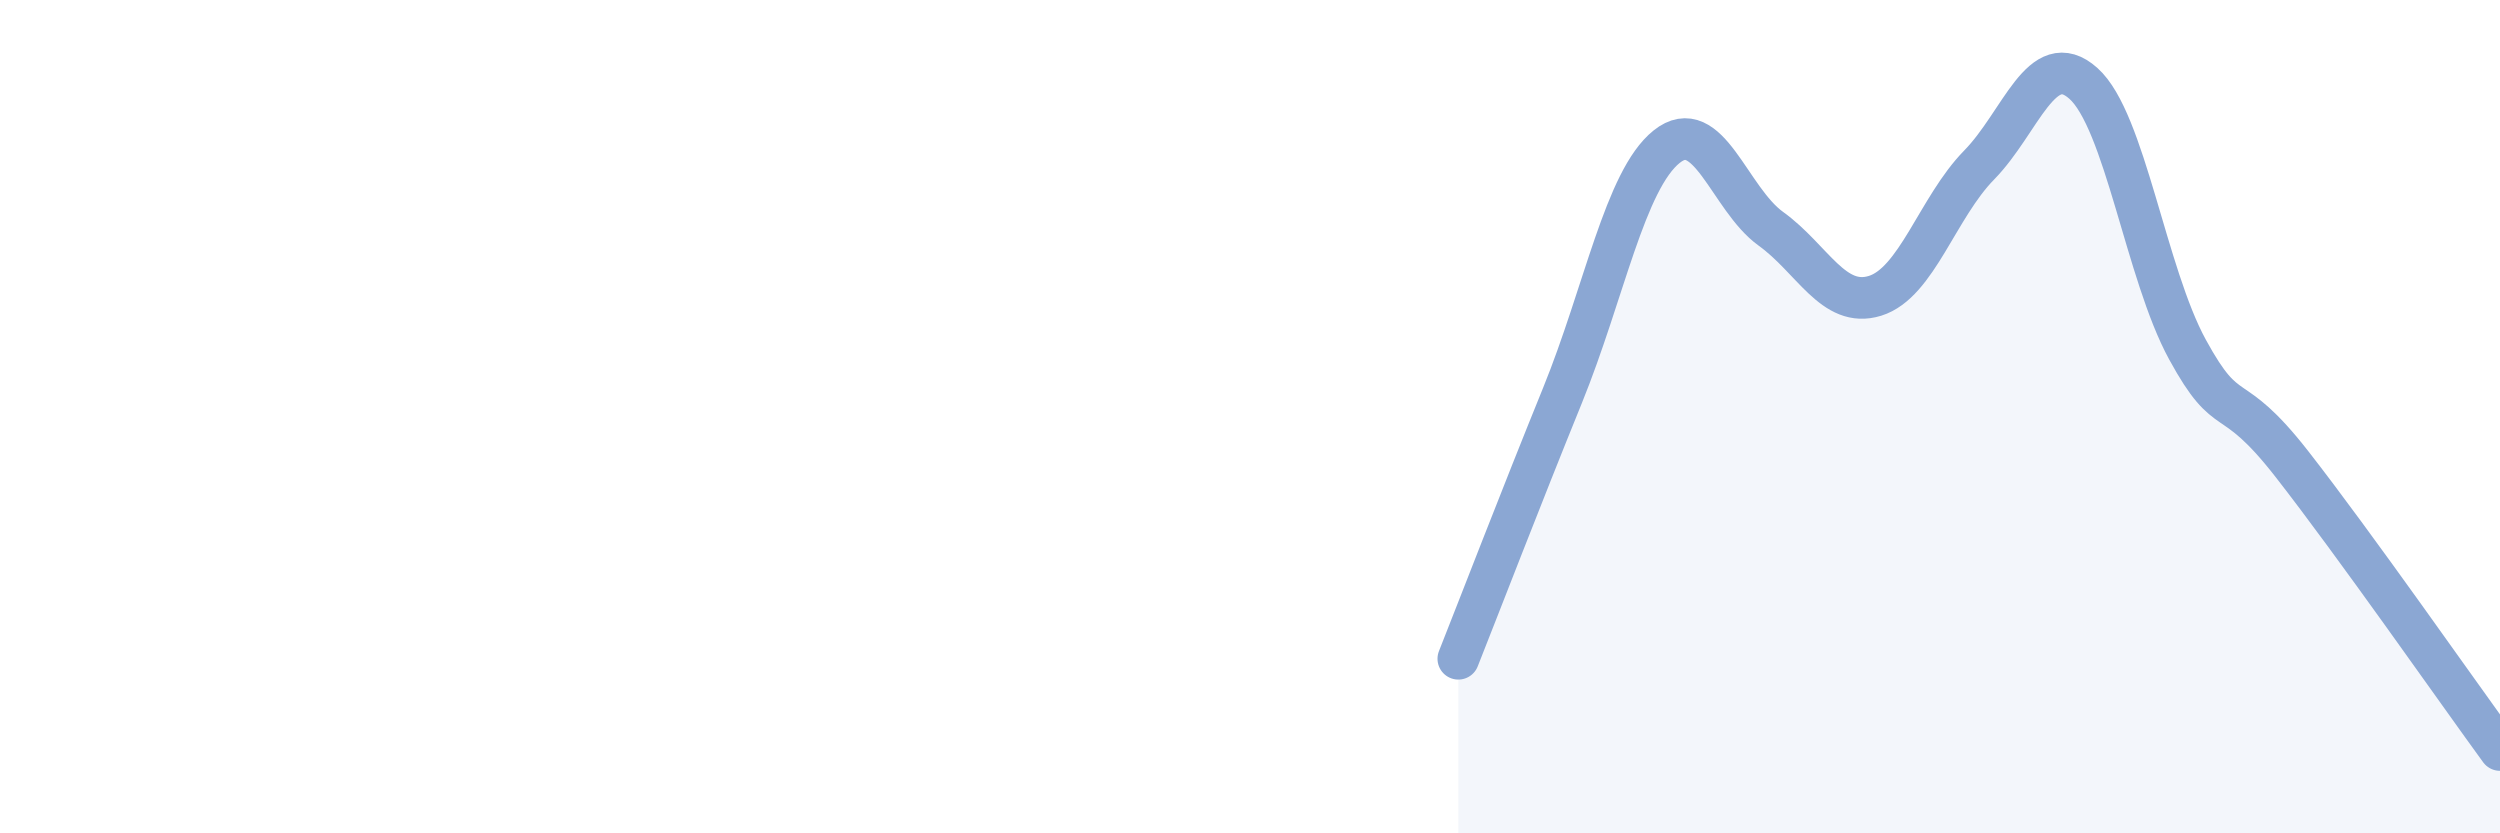 
    <svg width="60" height="20" viewBox="0 0 60 20" xmlns="http://www.w3.org/2000/svg">
      <path
        d="M 35,15.81 C 35.5,14.55 36.5,11.95 37.5,9.49 C 38.5,7.03 39,4.32 40,3.52 C 41,2.72 41.5,4.77 42.5,5.49 C 43.5,6.21 44,7.41 45,7.1 C 46,6.79 46.5,4.98 47.5,3.96 C 48.5,2.94 49,1.11 50,2 C 51,2.89 51.5,6.56 52.5,8.39 C 53.5,10.22 53.5,9.21 55,11.13 C 56.5,13.05 59,16.63 60,18L60 20L35 20Z"
        fill="#8ba7d3"
        opacity="0.1"
        stroke-linecap="round"
        stroke-linejoin="round"
      />
      <path
        d="M 35,15.81 C 35.5,14.55 36.5,11.95 37.5,9.49 C 38.5,7.03 39,4.32 40,3.52 C 41,2.72 41.5,4.77 42.5,5.49 C 43.5,6.21 44,7.41 45,7.1 C 46,6.79 46.5,4.98 47.5,3.96 C 48.5,2.94 49,1.11 50,2 C 51,2.89 51.5,6.56 52.5,8.39 C 53.5,10.22 53.5,9.21 55,11.13 C 56.5,13.05 59,16.63 60,18"
        stroke="#8ba7d3"
        stroke-width="1"
        fill="none"
        stroke-linecap="round"
        stroke-linejoin="round"
      />
    </svg>
  